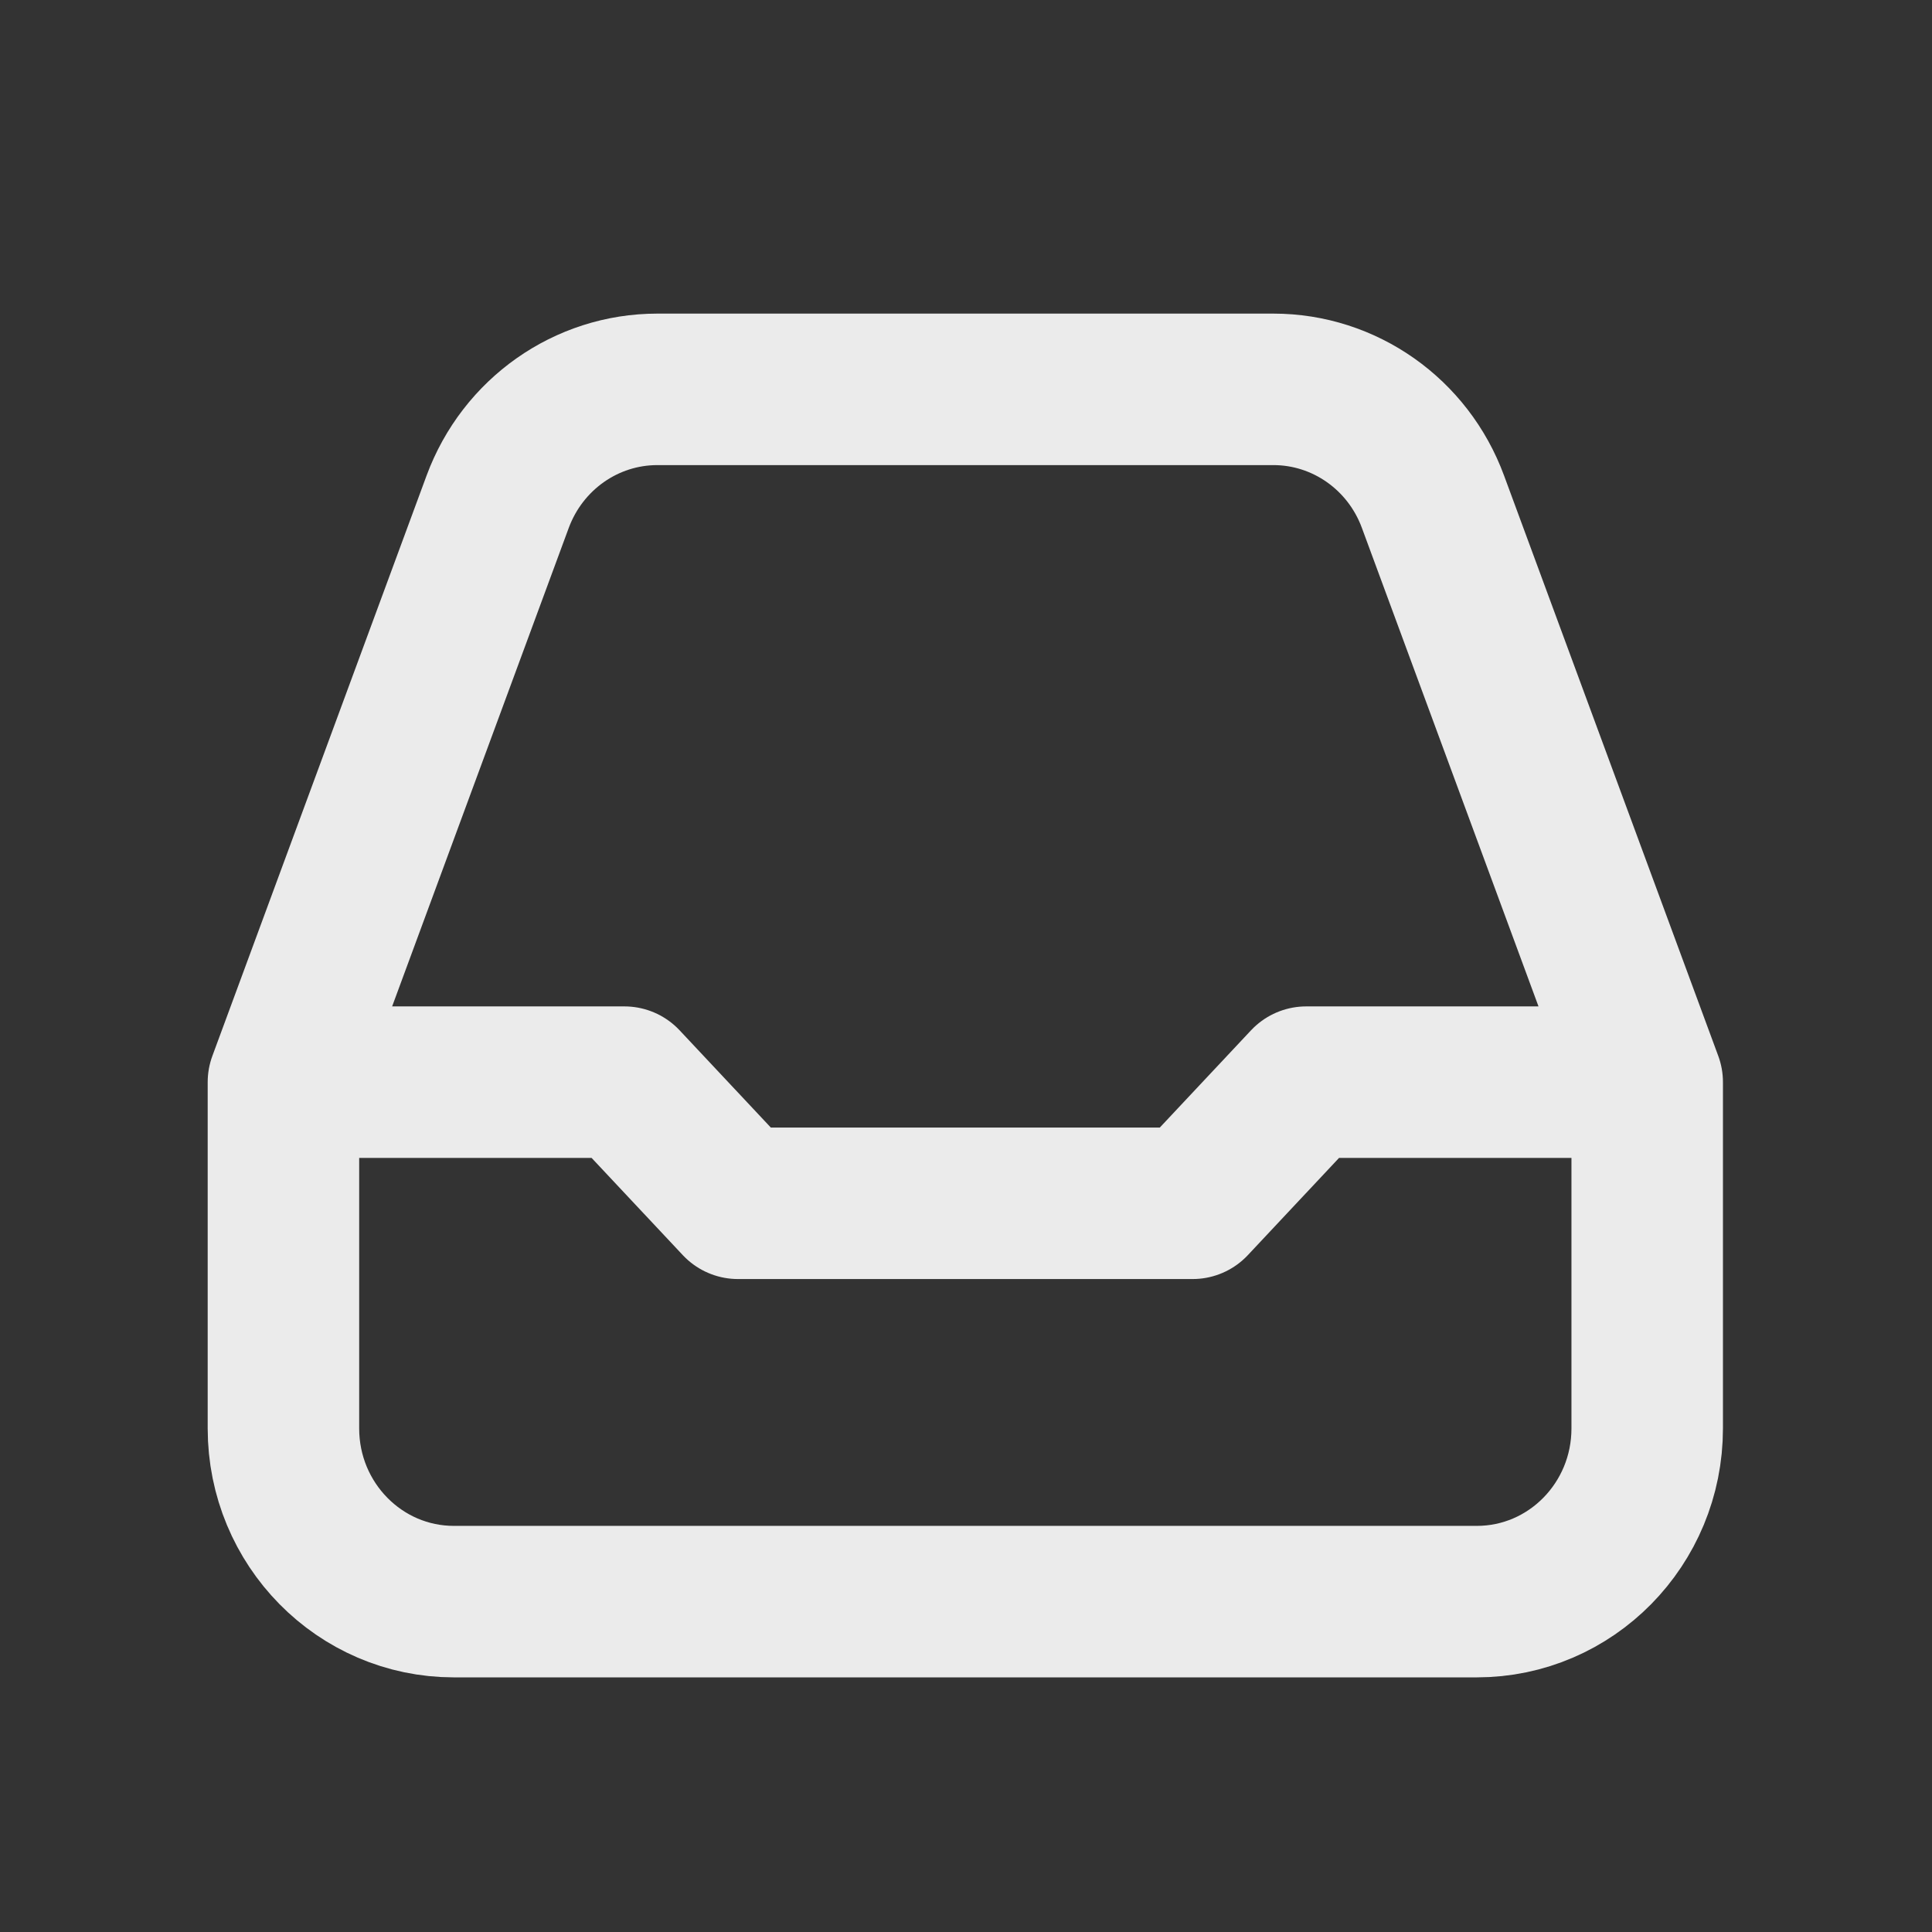 <svg width="17" height="17" viewBox="0 0 17 17" fill="none" xmlns="http://www.w3.org/2000/svg">
<rect x="0" y="0" width="17" height="17" fill="#333333" stroke="none"/>
<g opacity="0.9">
<path d="M2.494 9.522V12.569C2.494 13.411 3.166 14.093 3.994 14.093H12.994C13.823 14.093 14.494 13.411 14.494 12.569V9.522M2.494 9.522L4.379 4.415C4.599 3.82 5.158 3.426 5.784 3.426H11.205C11.83 3.426 12.39 3.82 12.609 4.415L14.494 9.522M2.494 9.522H5.494L6.494 10.588H10.494L11.494 9.522H14.494" stroke="white" stroke-width="1.333" stroke-linecap="round" stroke-linejoin="round"/>
</g>
</svg>
